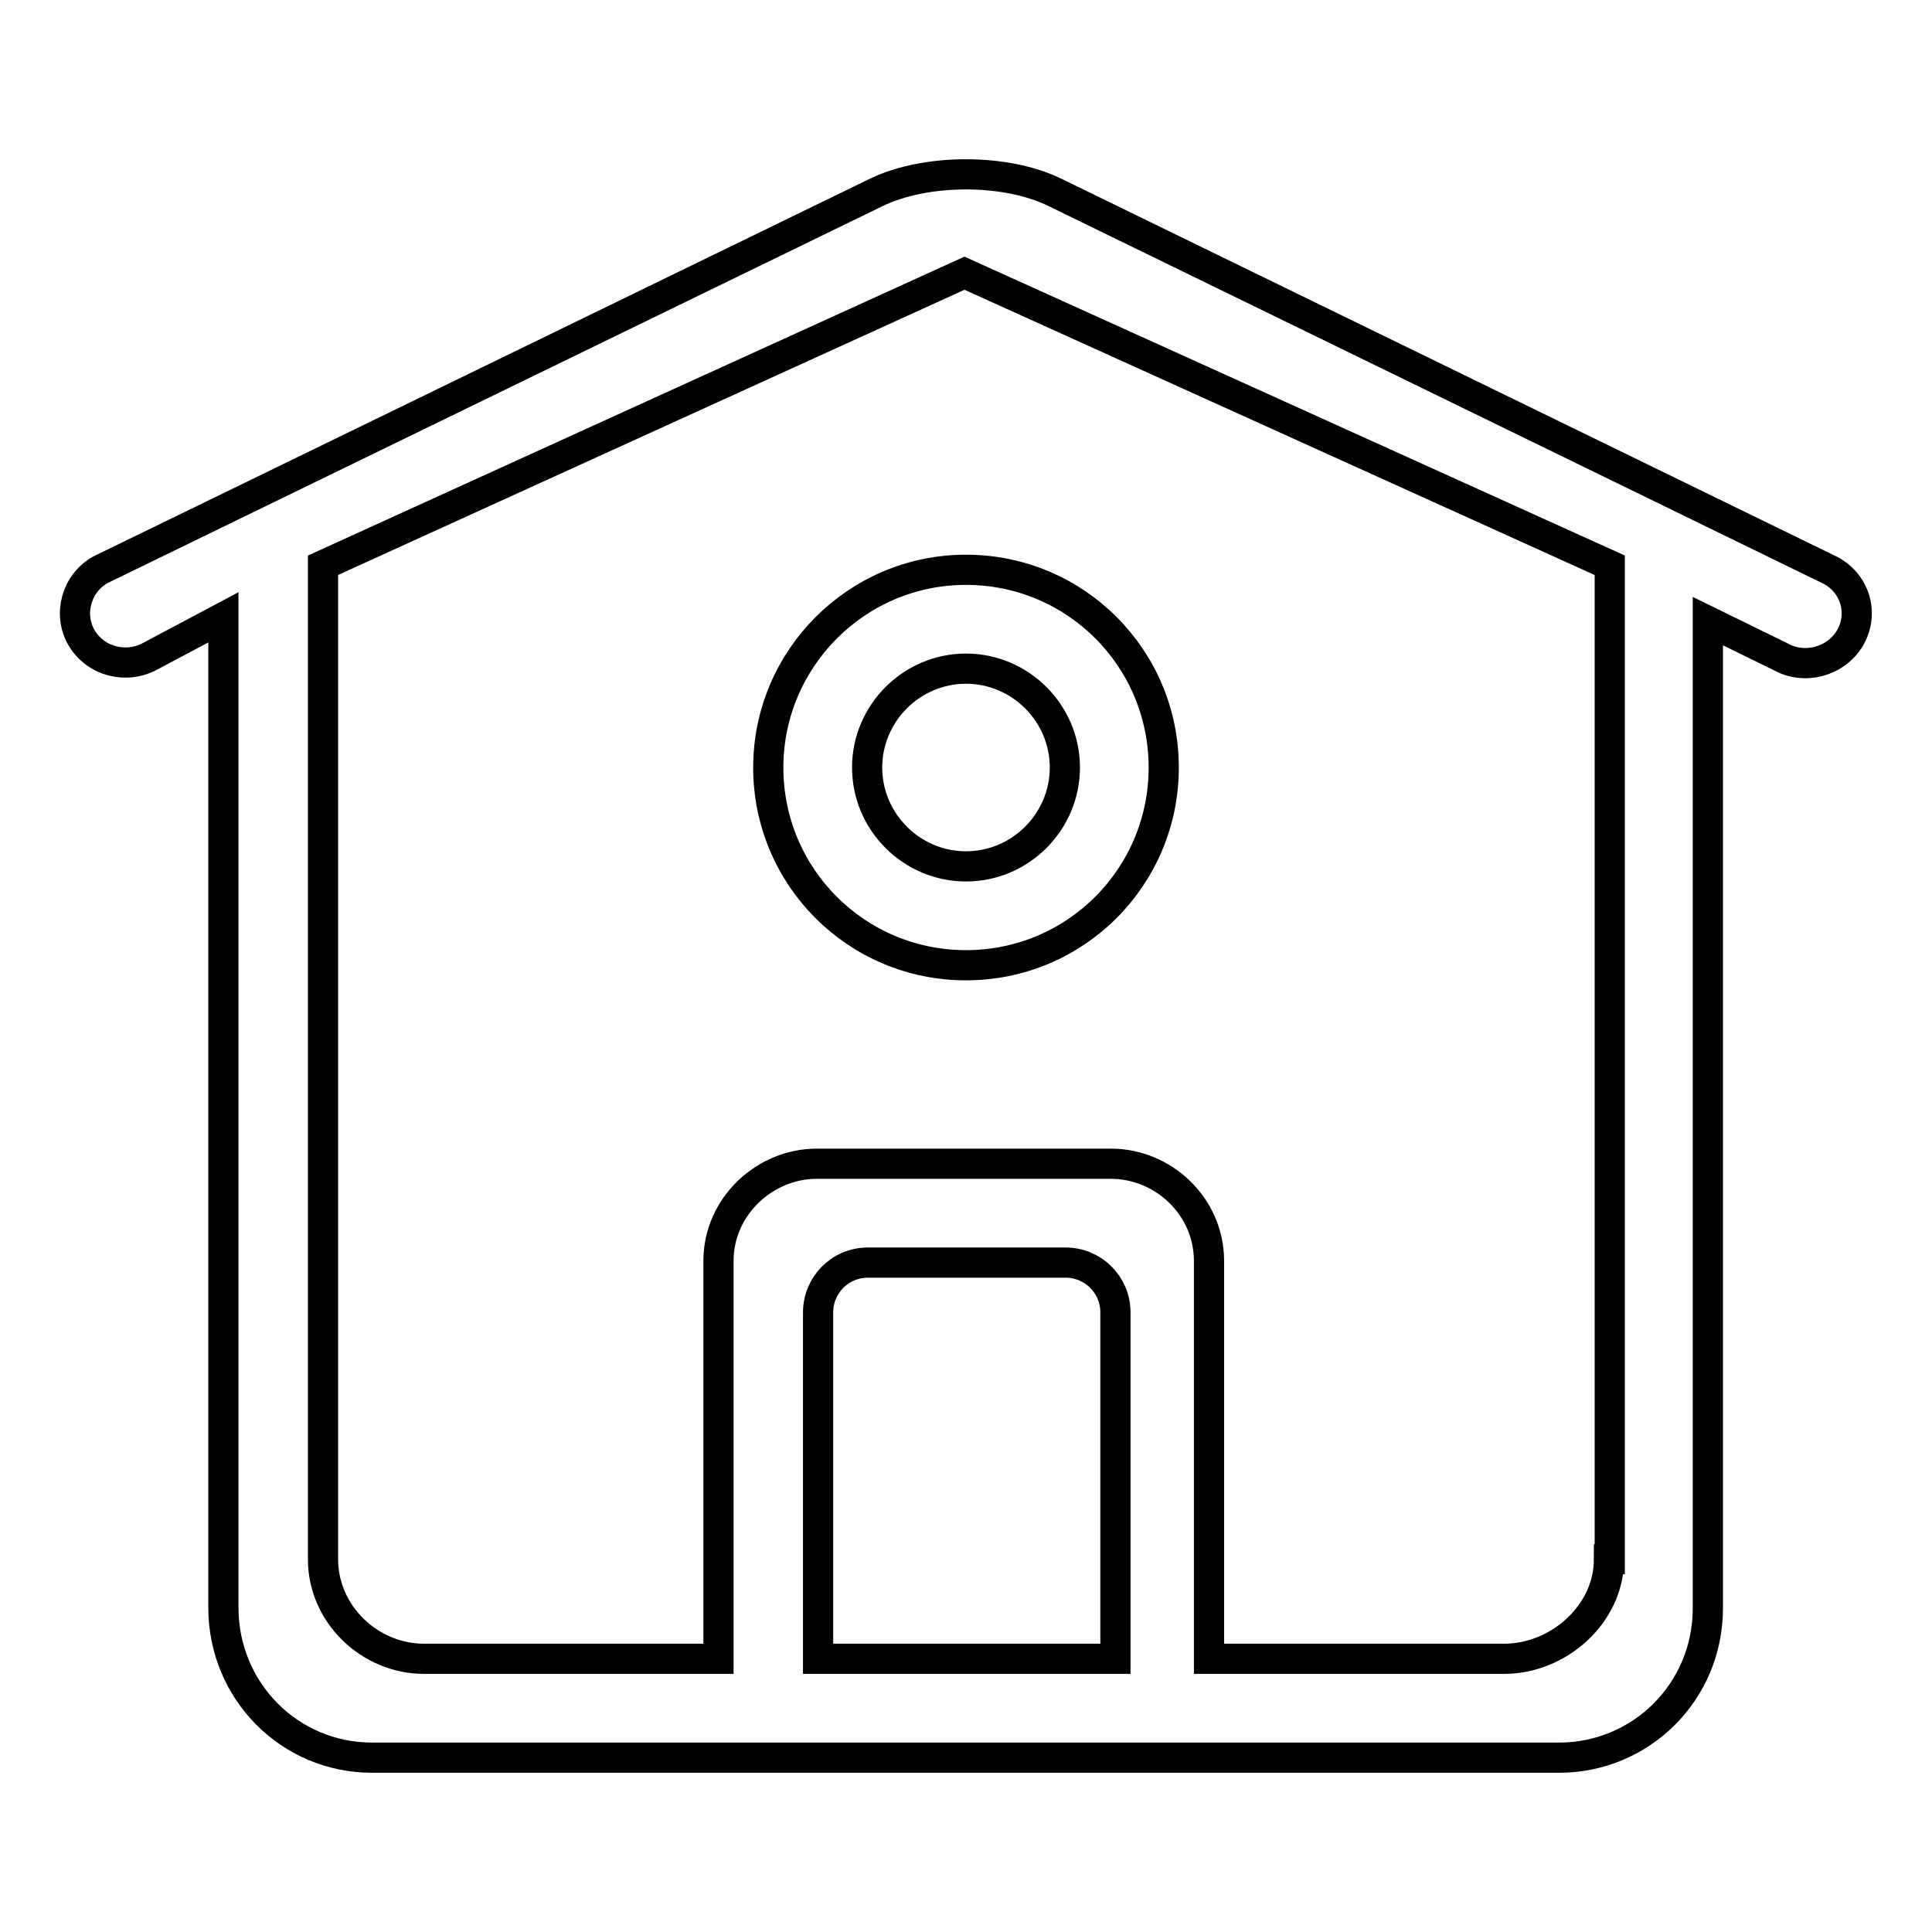 <?xml version="1.0" encoding="utf-8"?>
<!-- Svg Vector Icons : http://www.onlinewebfonts.com/icon -->
<!DOCTYPE svg PUBLIC "-//W3C//DTD SVG 1.1//EN" "http://www.w3.org/Graphics/SVG/1.1/DTD/svg11.dtd">
<svg version="1.1" xmlns="http://www.w3.org/2000/svg" xmlns:xlink="http://www.w3.org/1999/xlink" x="0px" y="0px" viewBox="0 0 256 256" enable-background="new 0 0 256 256" xml:space="preserve">
<g> <path stroke-width="4" fill-opacity="0" stroke="#000000"  d="M213.2,206.6c0,7.3-6.7,13.2-13.9,13.2h-39.1v-52.7c0-7.3-6.1-12.9-13-12.9h-39c-6.8,0-13,5.6-13,12.9v52.7 H56.2c-7.2,0-13.4-5.9-13.4-13.2V74.9l85-38.7l85.5,38.7V206.6L213.2,206.6L213.2,206.6L213.2,206.6z M139.8,25.5 c-6.5-3.2-17.1-3.2-23.7,0l-102.8,50c-3.2,1.8-4.3,5.9-2.5,9c1.9,3.2,6,4.2,9.2,2.4l9.6-5.1V213c0,11.1,8.8,19.9,19.7,19.9h157.3 c10.8,0,19.7-8.7,19.7-19.8V82.3l9.6,4.7c3.2,1.8,7.3,0.7,9.2-2.4c1.9-3.2,0.8-7.2-2.5-9L139.8,25.5L139.8,25.5L139.8,25.5 L139.8,25.5z M147.7,219.8h-39.3v-45.9c0-3.6,2.9-6.6,6.6-6.6h26.2c3.6,0,6.6,2.9,6.6,6.6V219.8L147.7,219.8L147.7,219.8 L147.7,219.8z M101.8,101.7c0,14.5,11.7,26.2,26.2,26.2c14.5,0,26.2-11.7,26.2-26.2c0-14.5-11.7-26.2-26.2-26.2 C113.5,75.5,101.8,87.3,101.8,101.7L101.8,101.7L101.8,101.7L101.8,101.7z M141.1,101.7c0,7.2-5.9,13.1-13.1,13.1 c-7.2,0-13.1-5.9-13.1-13.1c0-7.2,5.9-13.1,13.1-13.1C135.2,88.6,141.1,94.5,141.1,101.7L141.1,101.7L141.1,101.7L141.1,101.7z"/></g>
</svg>